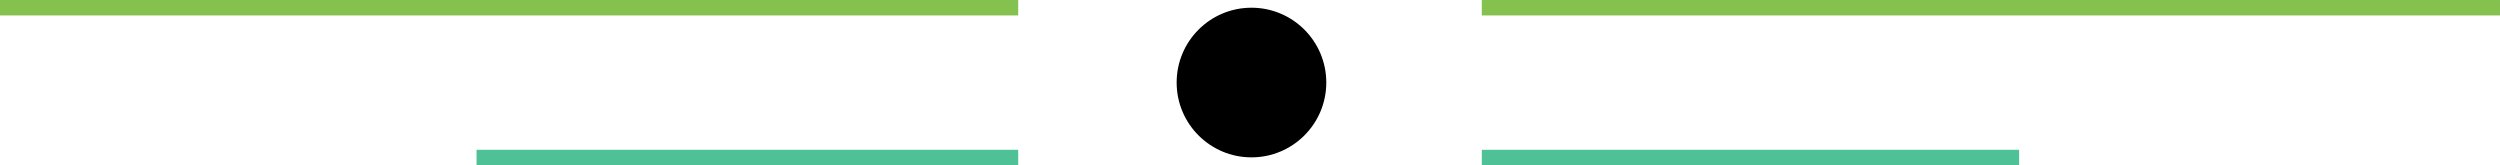 <svg xmlns="http://www.w3.org/2000/svg" viewBox="0 0 162.05 10.71"><defs><style>.cls-1,.cls-2{fill:none;stroke-miterlimit:10;}.cls-1{stroke:#85c14f;}.cls-2{stroke:#4fc197;}</style></defs><title>mini-tiret</title><g id="Calque_2" data-name="Calque 2"><g id="footer"><circle cx="81.12" cy="5.35" r="4.85"/><line class="cls-1" x1="96.05" y1="0.5" x2="162.05" y2="0.5"/><line class="cls-2" x1="96.05" y1="10.21" x2="130.88" y2="10.21"/><line class="cls-1" x1="66" y1="0.5" y2="0.5"/><line class="cls-2" x1="66" y1="10.21" x2="30.89" y2="10.21"/></g></g></svg>